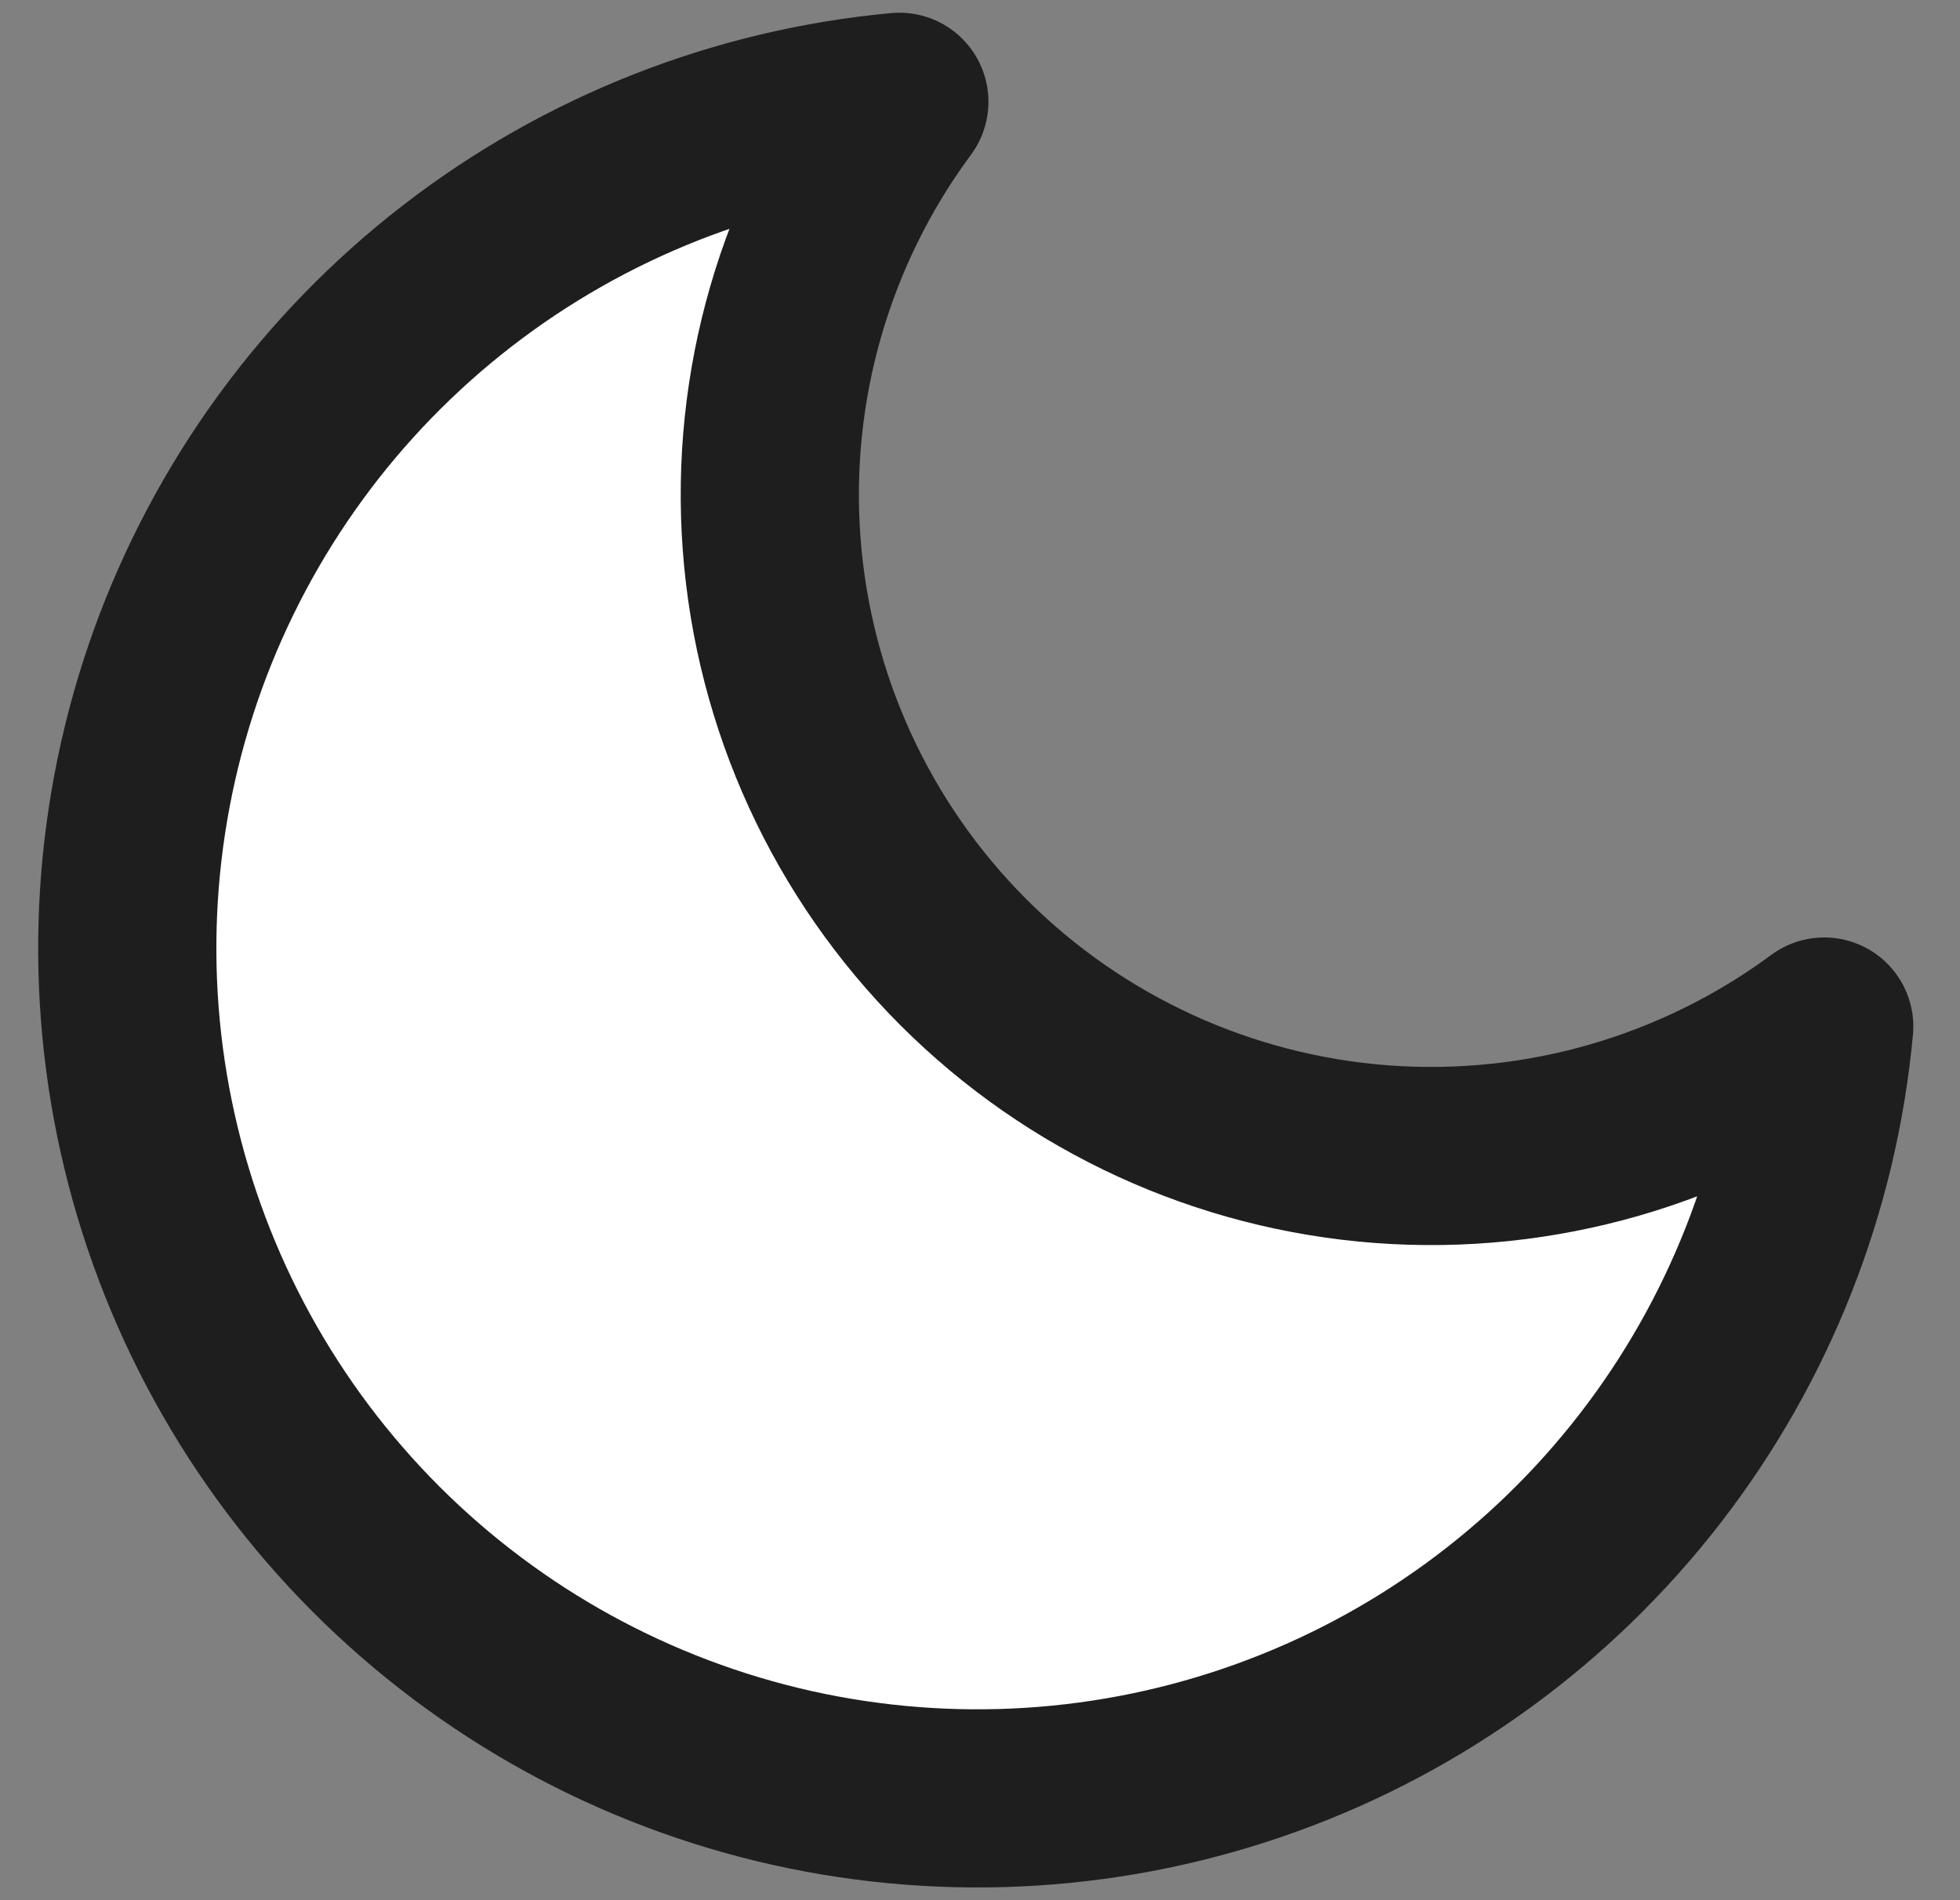 <svg width="33" height="32" viewBox="0 0 33 32" fill="none" xmlns="http://www.w3.org/2000/svg">
<rect x="0" y="0" width="33" height="32" fill="#808080" stroke="none"/>
<path d="M30.714 17.287C30.464 19.995 29.448 22.575 27.785 24.726C26.121 26.878 23.88 28.511 21.322 29.434C18.765 30.358 15.997 30.534 13.343 29.943C10.689 29.351 8.259 28.015 6.336 26.093C4.413 24.17 3.078 21.739 2.486 19.085C1.894 16.431 2.071 13.664 2.994 11.106C3.918 8.549 5.551 6.307 7.702 4.644C9.853 2.981 12.434 1.965 15.142 1.714C13.556 3.859 12.793 6.501 12.992 9.161C13.19 11.82 14.336 14.32 16.222 16.206C18.108 18.092 20.608 19.238 23.268 19.437C25.927 19.635 28.57 18.872 30.714 17.287Z" fill="white" stroke="#1E1E1E" stroke-width="3" stroke-linecap="round" stroke-linejoin="round"/>
</svg>
